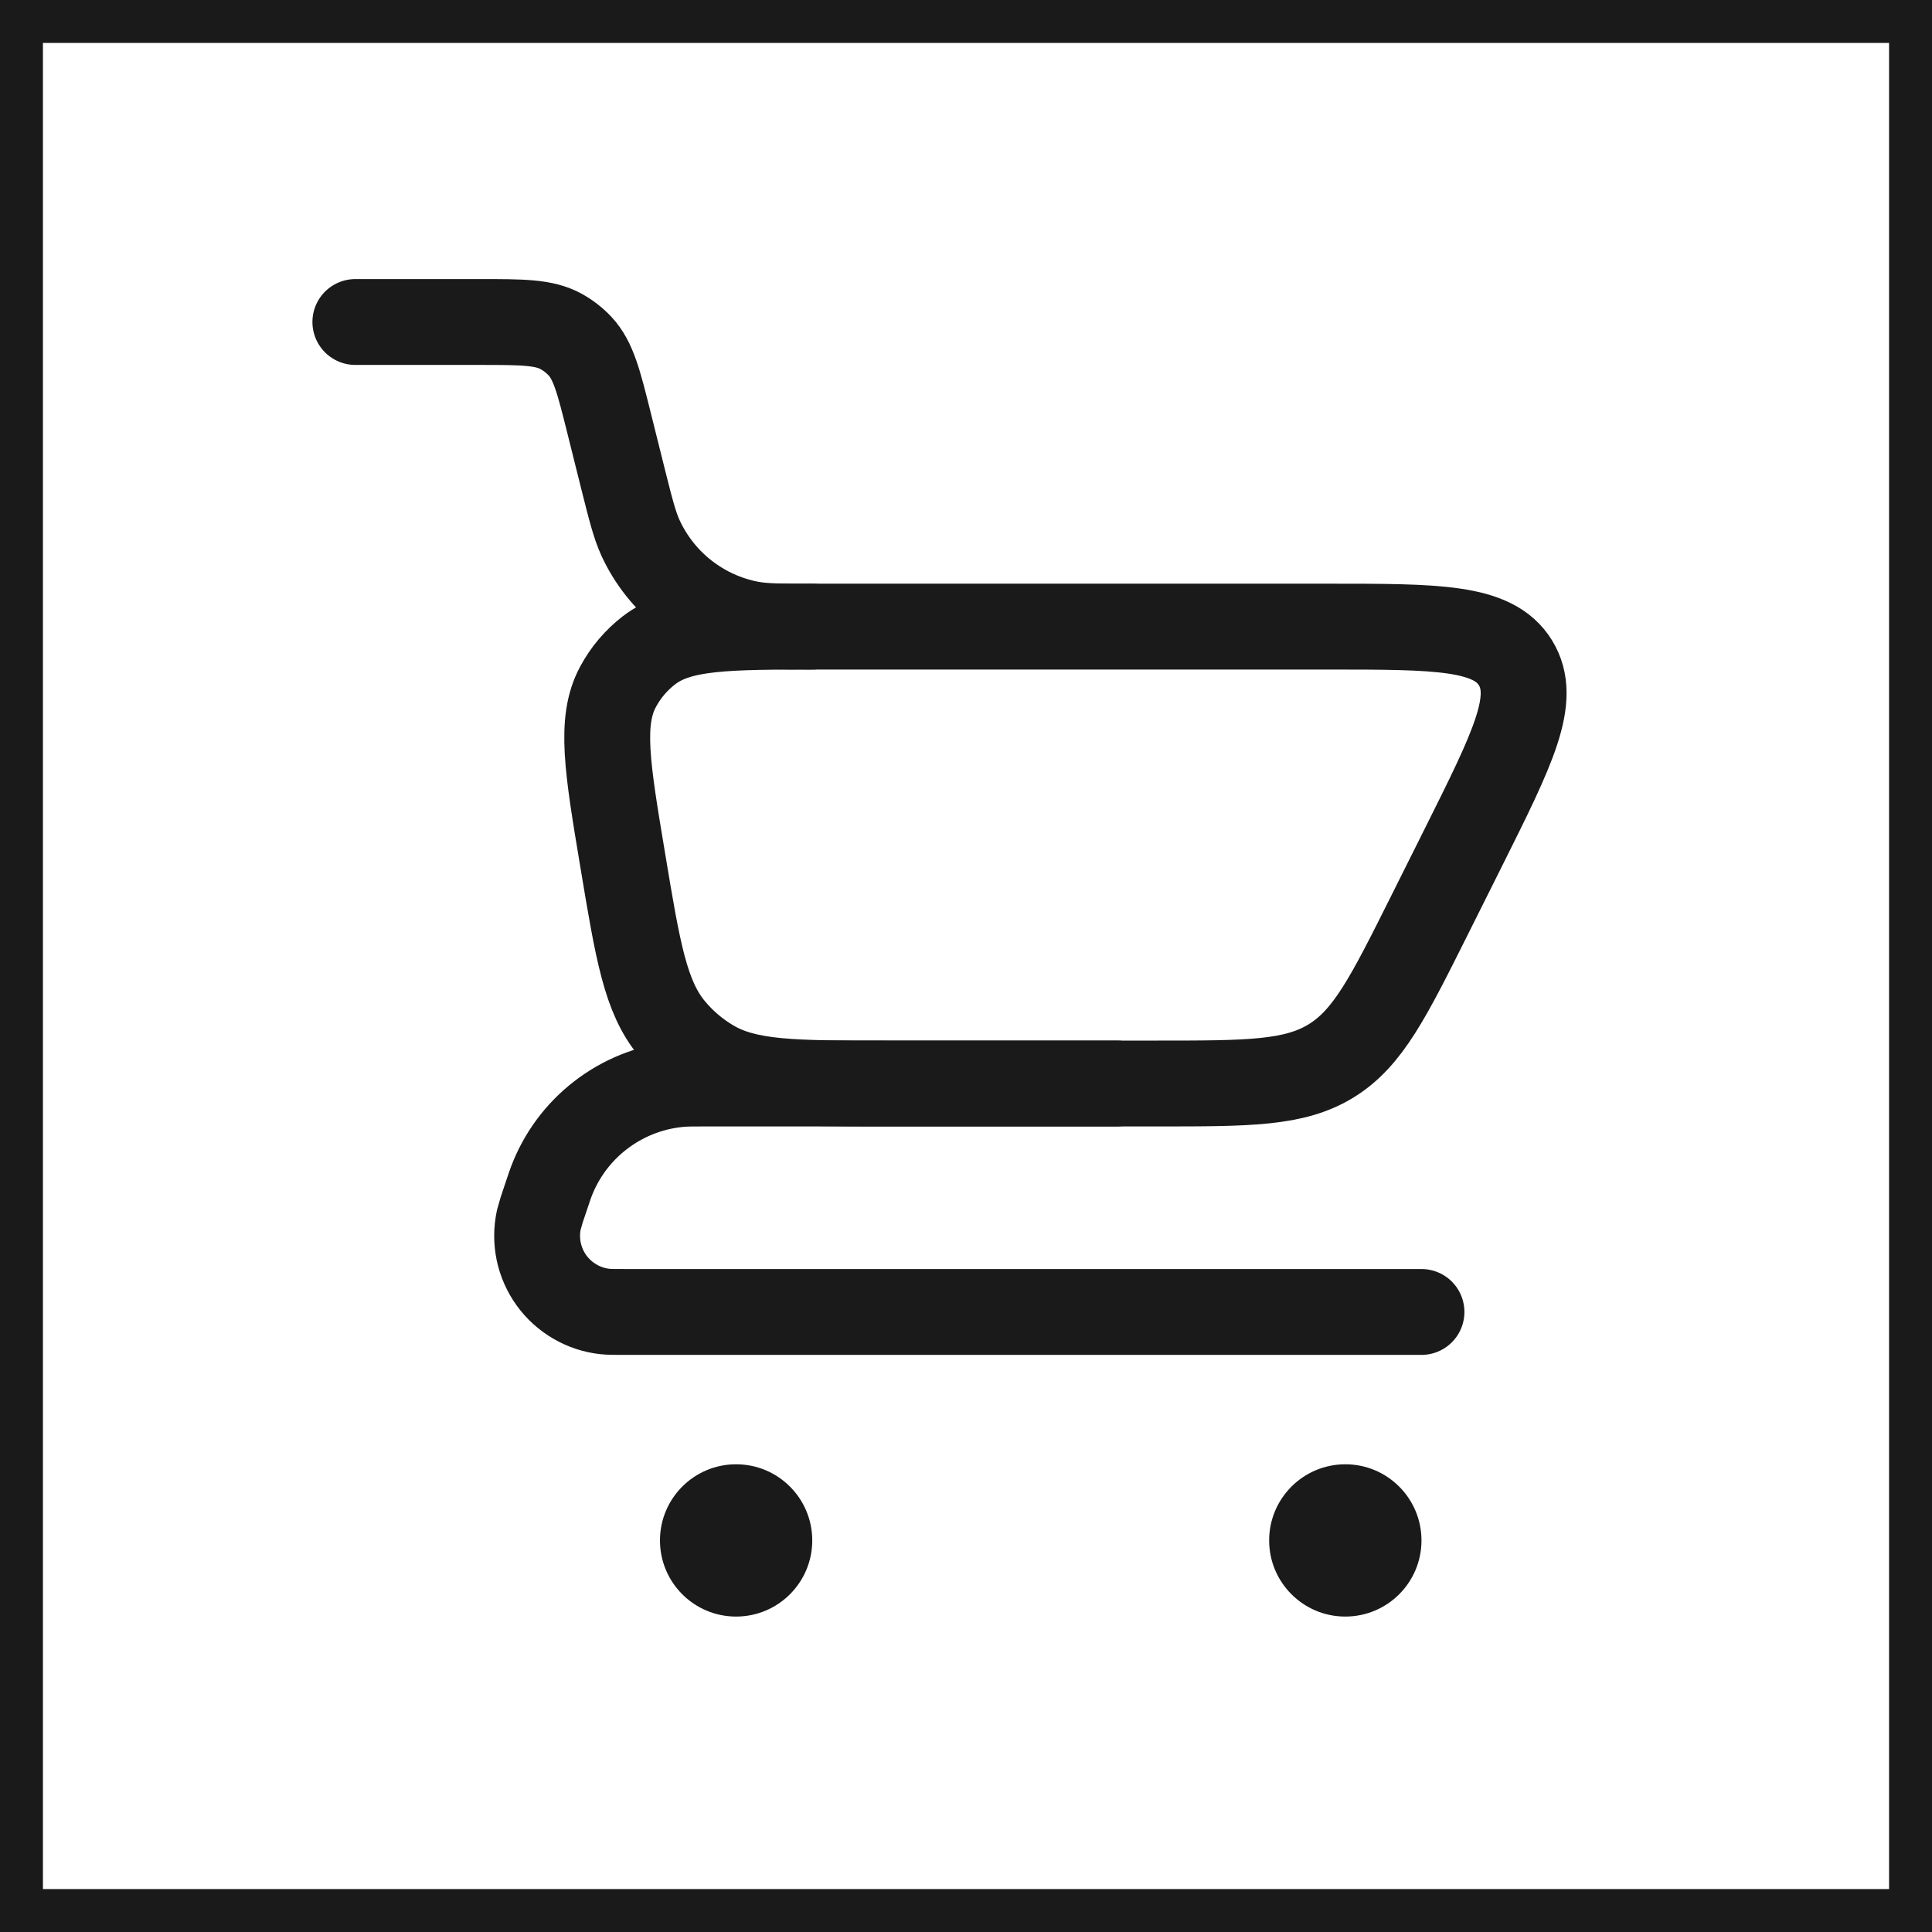 <?xml version="1.0" encoding="UTF-8"?> <svg xmlns="http://www.w3.org/2000/svg" width="45" height="45" viewBox="0 0 45 45" fill="none"><rect x="0.5" y="0.5" width="44" height="44" stroke="#1A1A1A"></rect><path d="M8.277 7.5H11.161C12.167 7.5 12.669 7.5 13.069 7.72C13.235 7.811 13.384 7.928 13.513 8.066C13.823 8.401 13.946 8.889 14.189 9.864L14.511 11.154C14.691 11.87 14.781 12.229 14.919 12.53C15.156 13.045 15.512 13.495 15.958 13.844C16.405 14.193 16.928 14.43 17.484 14.535C17.811 14.595 18.18 14.595 18.919 14.595" stroke="#1A1A1A" stroke-width="2" stroke-linecap="round"></path><path d="M33.109 30.558H14.574C14.316 30.558 14.187 30.558 14.088 30.547C13.841 30.52 13.604 30.441 13.39 30.316C13.176 30.191 12.99 30.023 12.845 29.822C12.7 29.621 12.599 29.391 12.548 29.149C12.498 28.906 12.498 28.656 12.55 28.413C12.591 28.257 12.639 28.102 12.694 27.949C12.786 27.676 12.83 27.539 12.882 27.417C13.134 26.812 13.549 26.289 14.081 25.906C14.612 25.523 15.24 25.294 15.893 25.246C16.024 25.237 16.17 25.237 16.456 25.237H26.014" stroke="#1A1A1A" stroke-width="2" stroke-linecap="round" stroke-linejoin="round"></path><path d="M26.951 25.237H20.647C18.49 25.237 17.412 25.237 16.58 24.749C16.229 24.543 15.916 24.278 15.655 23.965C15.035 23.224 14.857 22.16 14.504 20.033C14.144 17.878 13.965 16.799 14.393 16.001C14.57 15.668 14.817 15.377 15.116 15.146C15.833 14.595 16.925 14.595 19.111 14.595H30.917C33.489 14.595 34.774 14.595 35.296 15.435C35.816 16.278 35.239 17.427 34.09 19.728L33.297 21.315C32.343 23.224 31.866 24.178 31.009 24.707C30.15 25.237 29.084 25.237 26.951 25.237Z" stroke="#1A1A1A" stroke-width="2" stroke-linecap="round"></path><path d="M31.335 37.653C32.315 37.653 33.109 36.859 33.109 35.88C33.109 34.9 32.315 34.106 31.335 34.106C30.356 34.106 29.561 34.9 29.561 35.88C29.561 36.859 30.356 37.653 31.335 37.653Z" fill="#1A1A1A"></path><path d="M17.145 37.653C18.125 37.653 18.919 36.859 18.919 35.88C18.919 34.9 18.125 34.106 17.145 34.106C16.166 34.106 15.372 34.9 15.372 35.88C15.372 36.859 16.166 37.653 17.145 37.653Z" fill="#1A1A1A"></path></svg> 